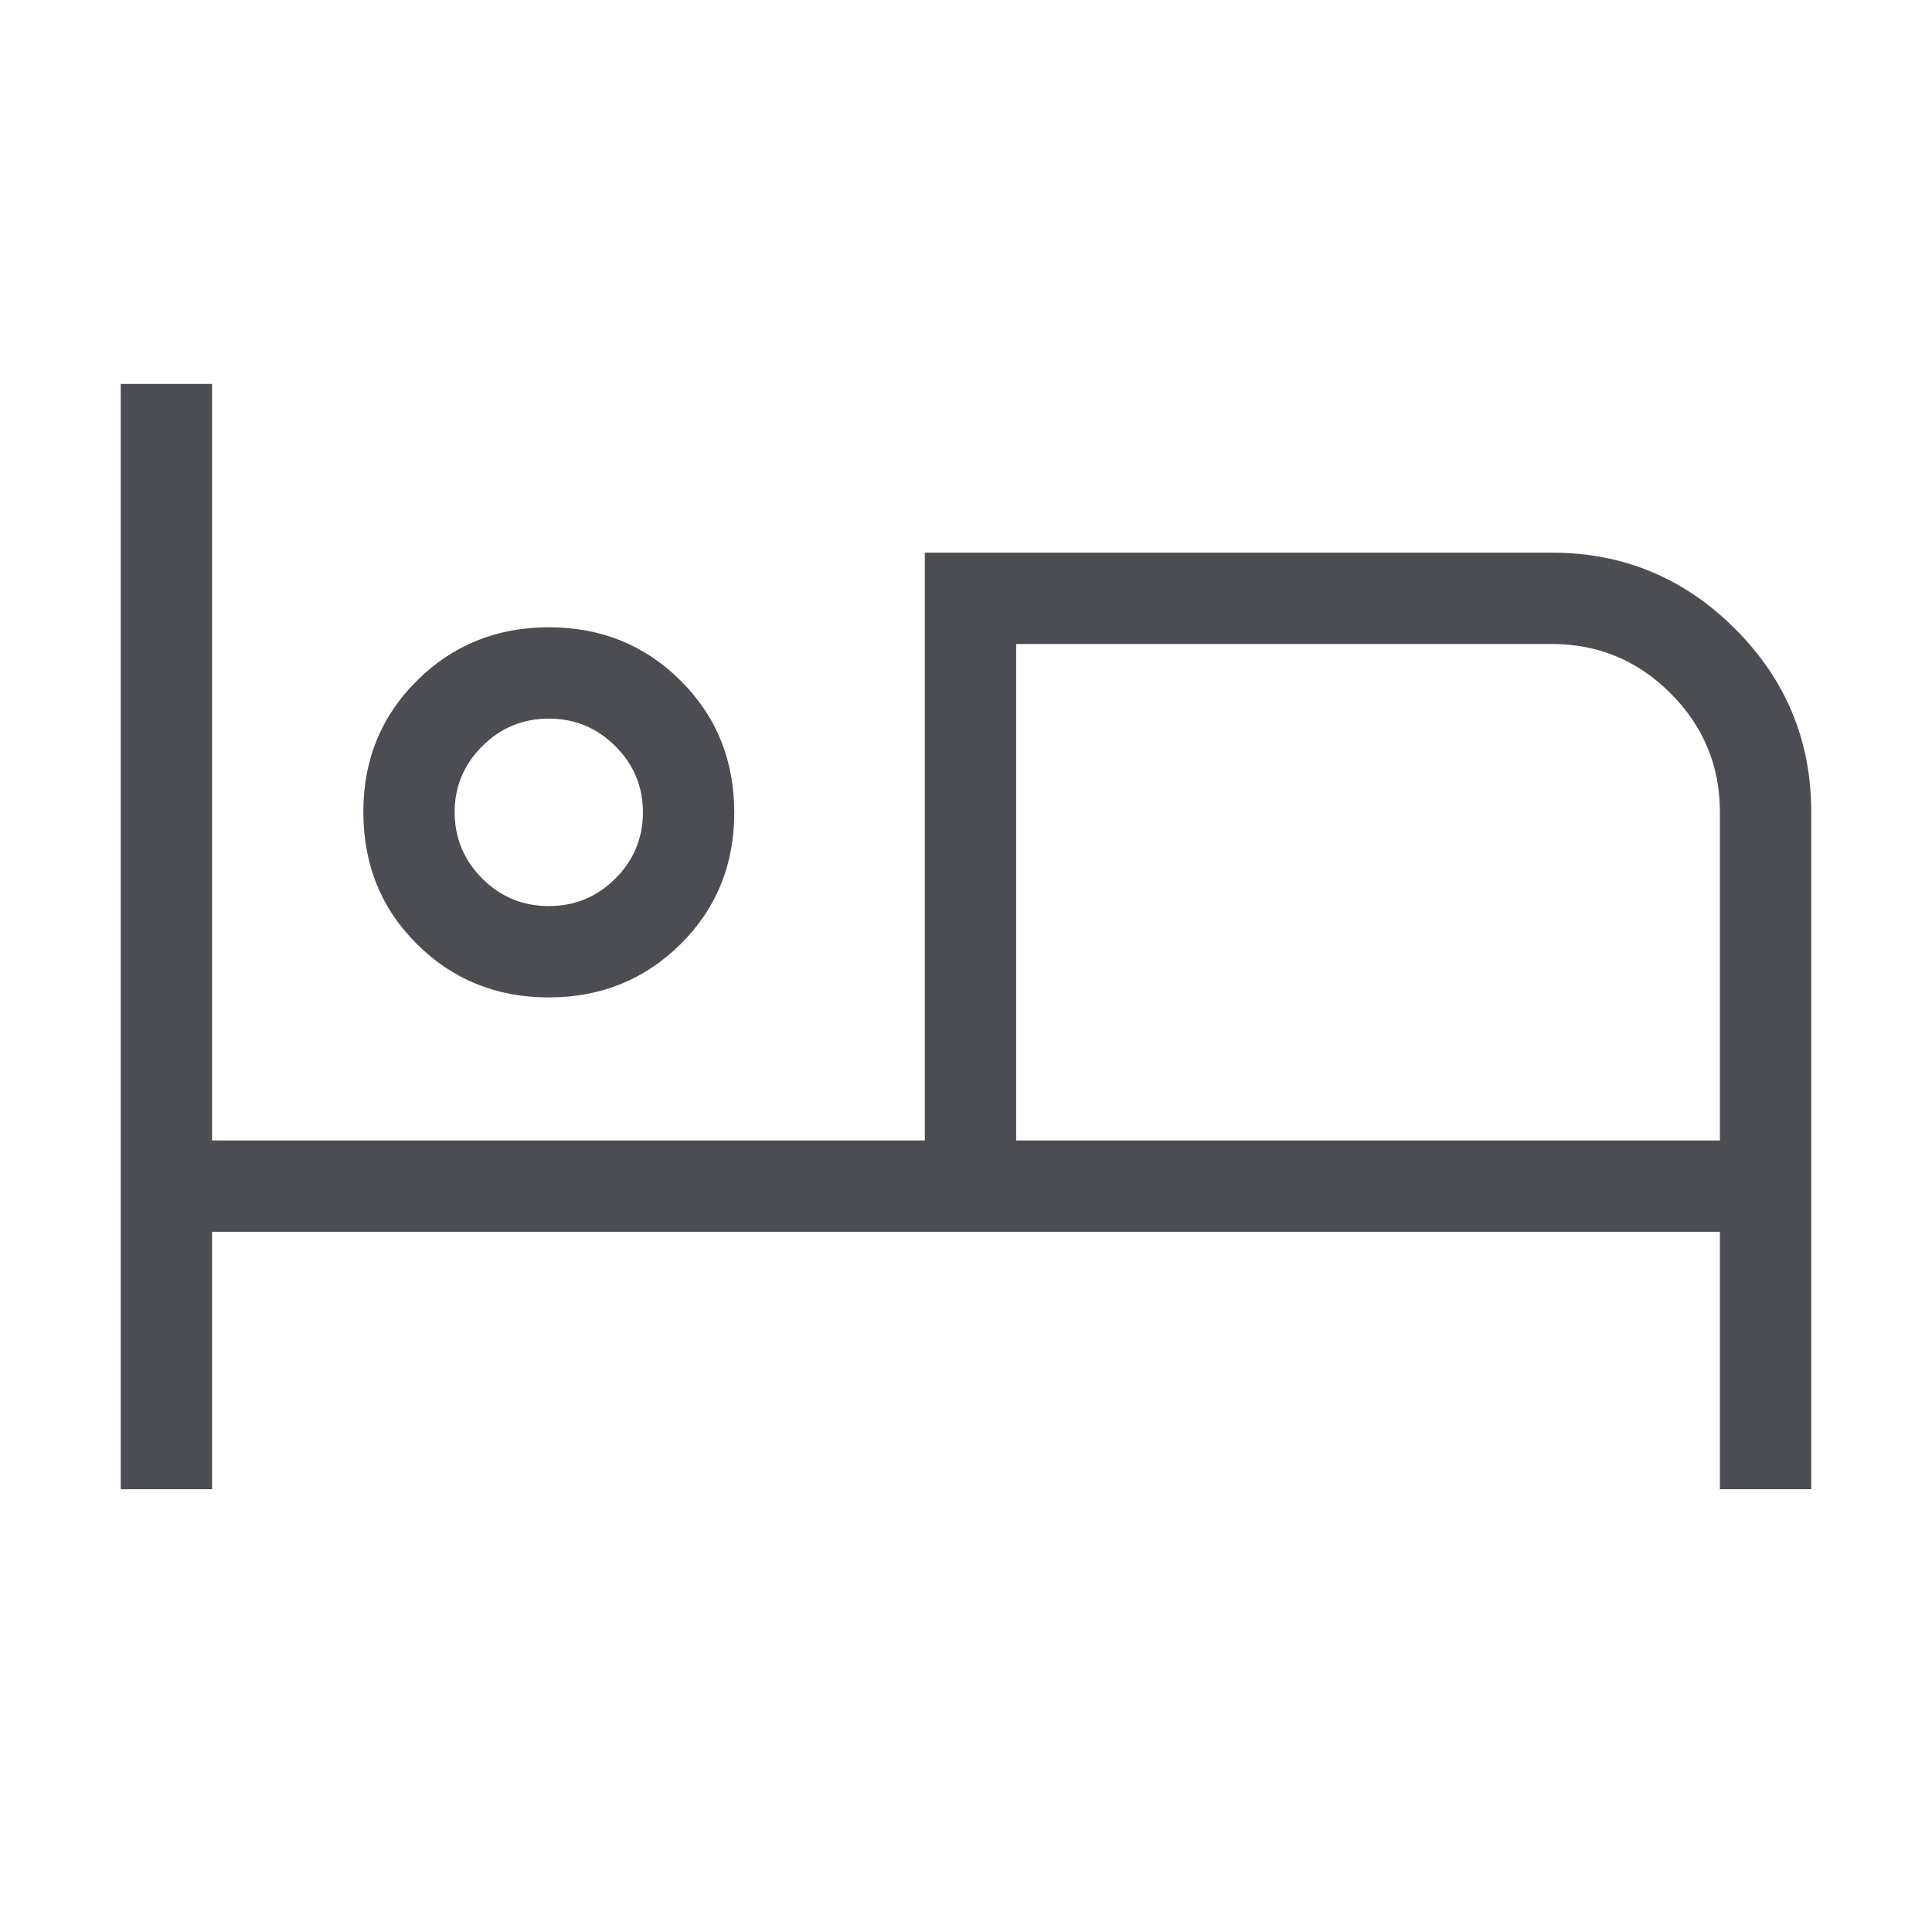 <svg xmlns="http://www.w3.org/2000/svg" height="48px" viewBox="0 -960 960 960" width="48px" fill="#4c4d52"><path d="M60-220v-549.23h45.39v375.92h354.15v-292.07h311.61q53.15 0 91 37.84 37.85 37.85 37.85 91V-220h-45.39v-127.92H105.39V-220H60Zm212.65-244.39q-38.8 0-65.46-26.47-26.65-26.47-26.65-65.72 0-38.8 26.7-65.27 26.7-26.46 65.5-26.46t65.45 26.51q26.66 26.51 26.66 65.5 0 38.99-26.7 65.45t-65.5 26.46Zm232.27 71.08h349.69v-163.23q0-34.43-24.51-58.94Q805.58-640 771.15-640H504.92v246.69ZM272.69-509.77q19.39 0 33.08-13.69 13.69-13.69 13.69-32.89 0-19.19-13.69-32.88-13.69-13.69-33.08-13.69-19.38 0-33.07 13.71-13.7 13.72-13.7 32.67 0 19.39 13.7 33.08 13.69 13.69 33.07 13.69Zm0-46.77ZM504.92-640v246.69V-640Z"/></svg>